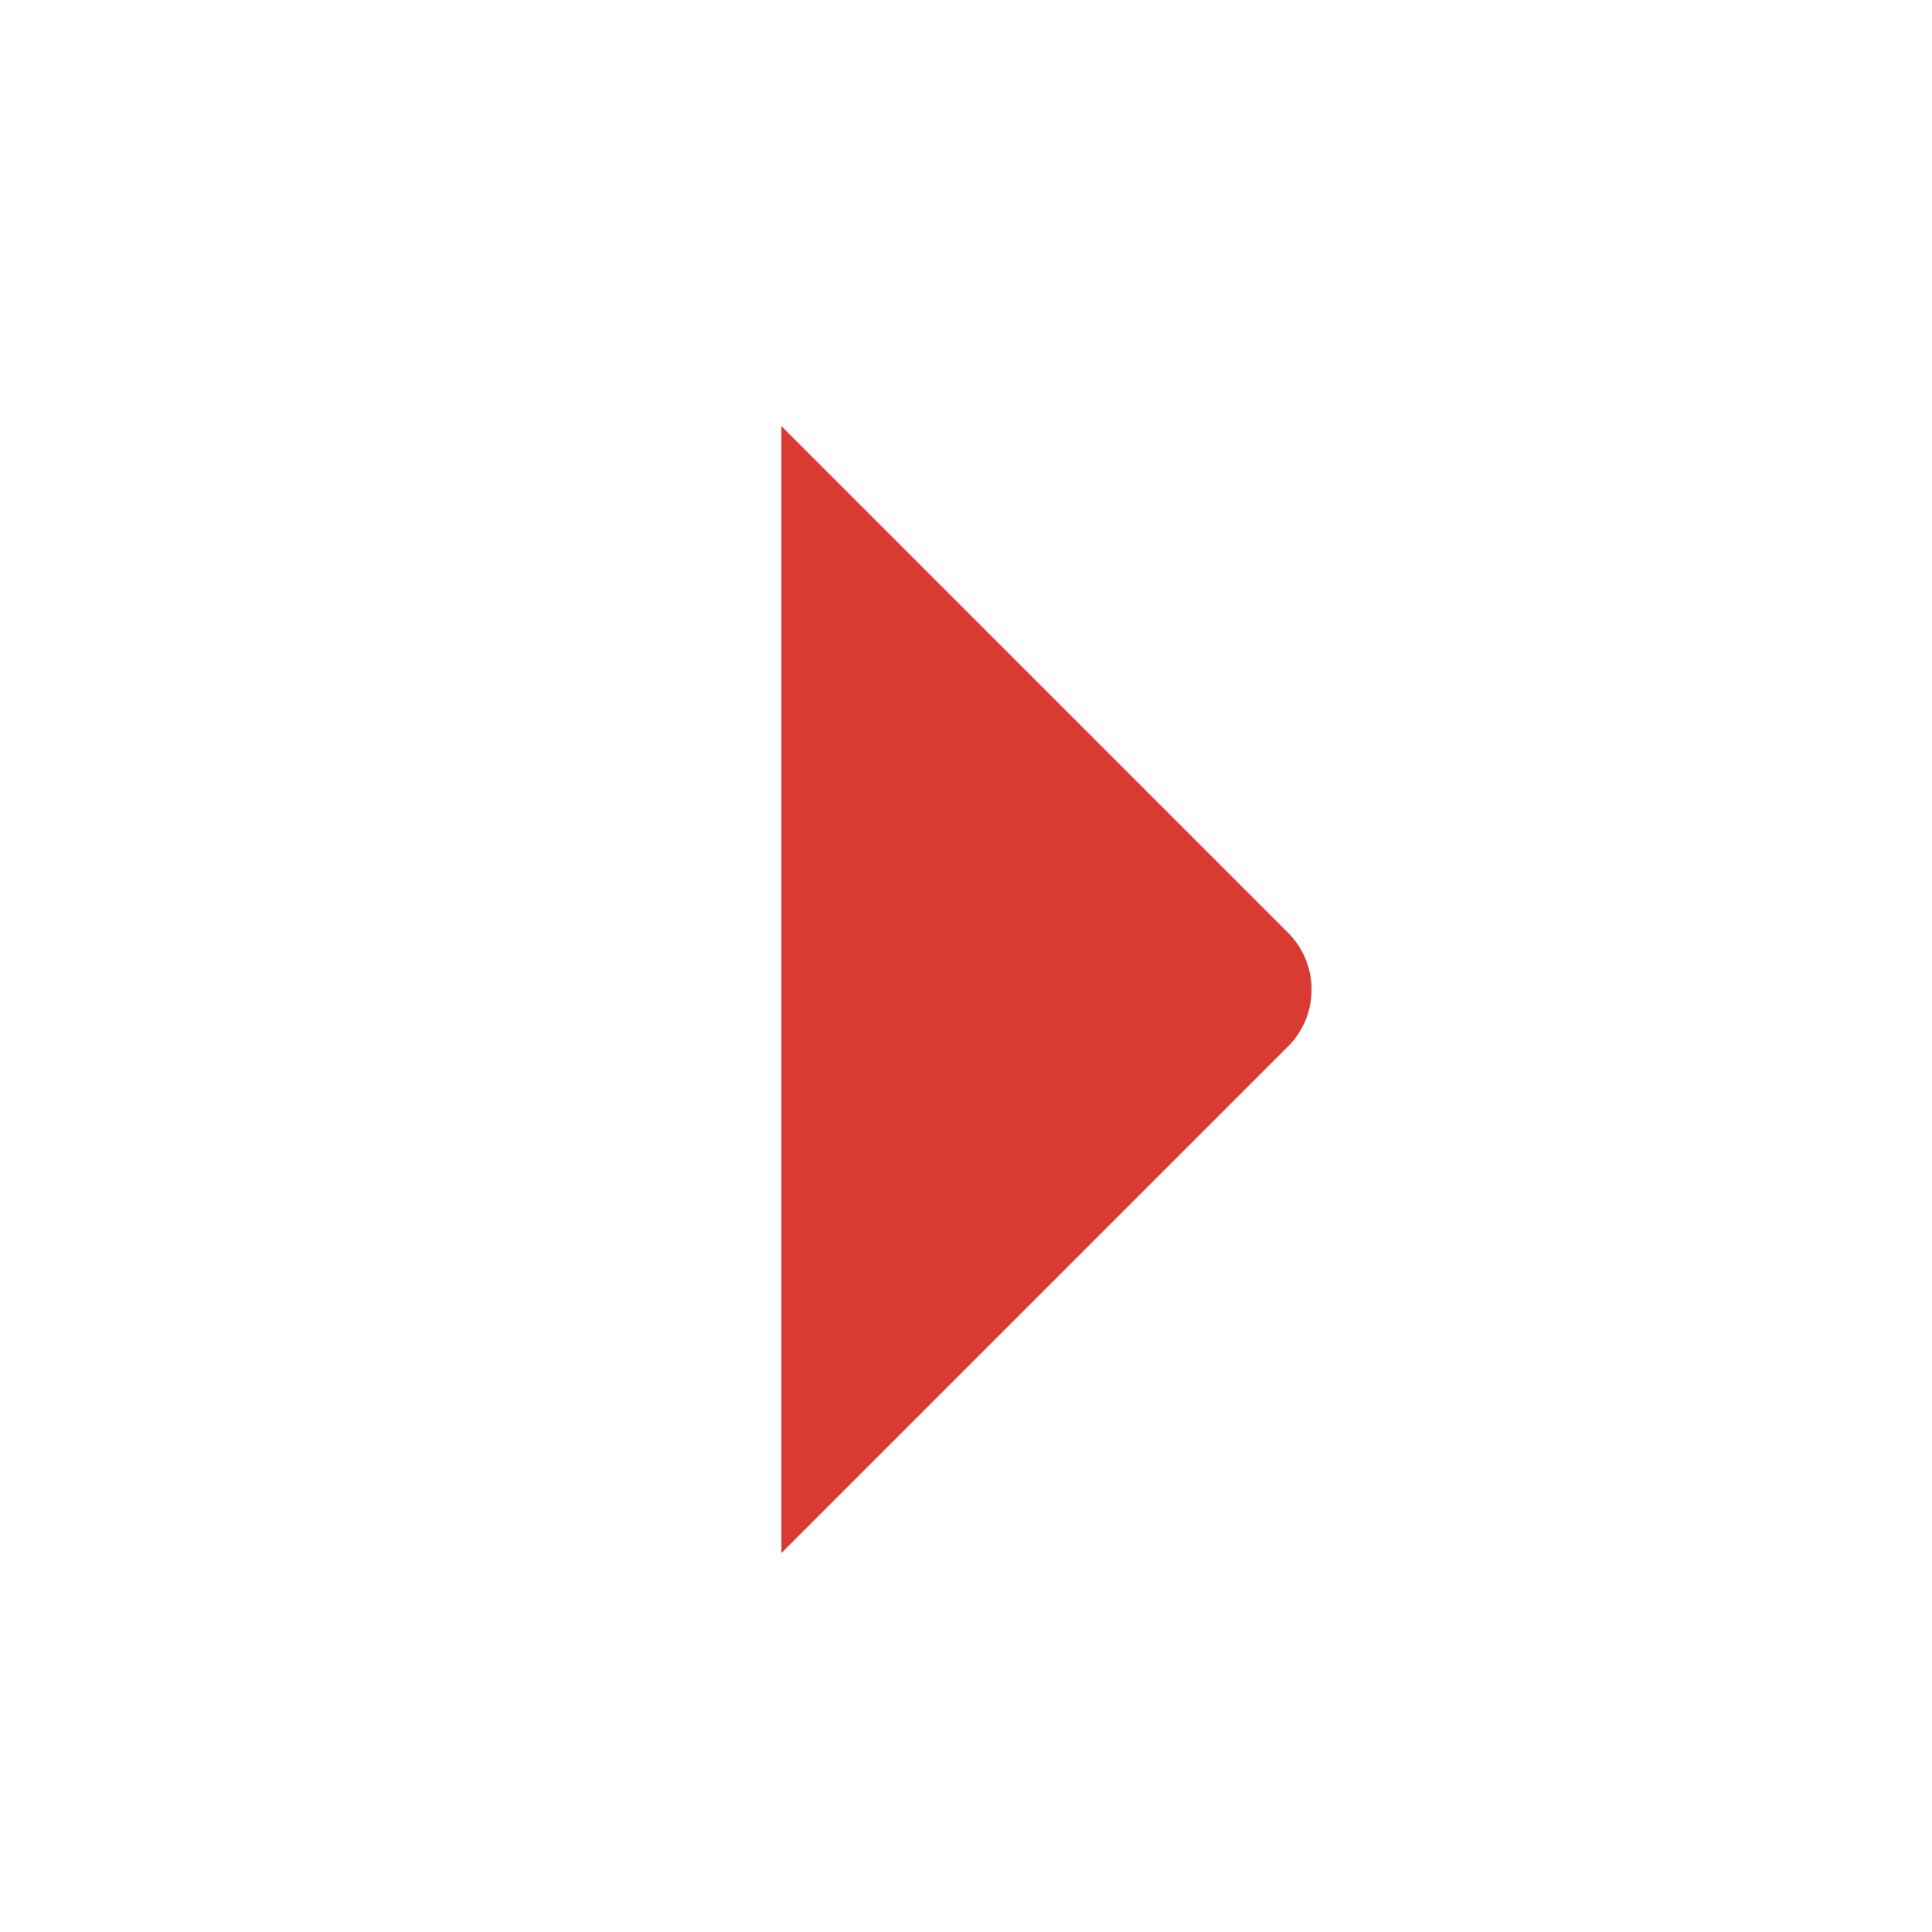 <?xml version="1.0" encoding="UTF-8"?> <svg xmlns="http://www.w3.org/2000/svg" width="24" height="24" viewBox="0 0 24 24" fill="none"> <path d="M9.707 19.293V5.293L16 11.586C16.188 11.773 16.293 12.028 16.293 12.293C16.293 12.558 16.188 12.812 16 13L9.707 19.293Z" fill="#D93A31"></path> </svg> 